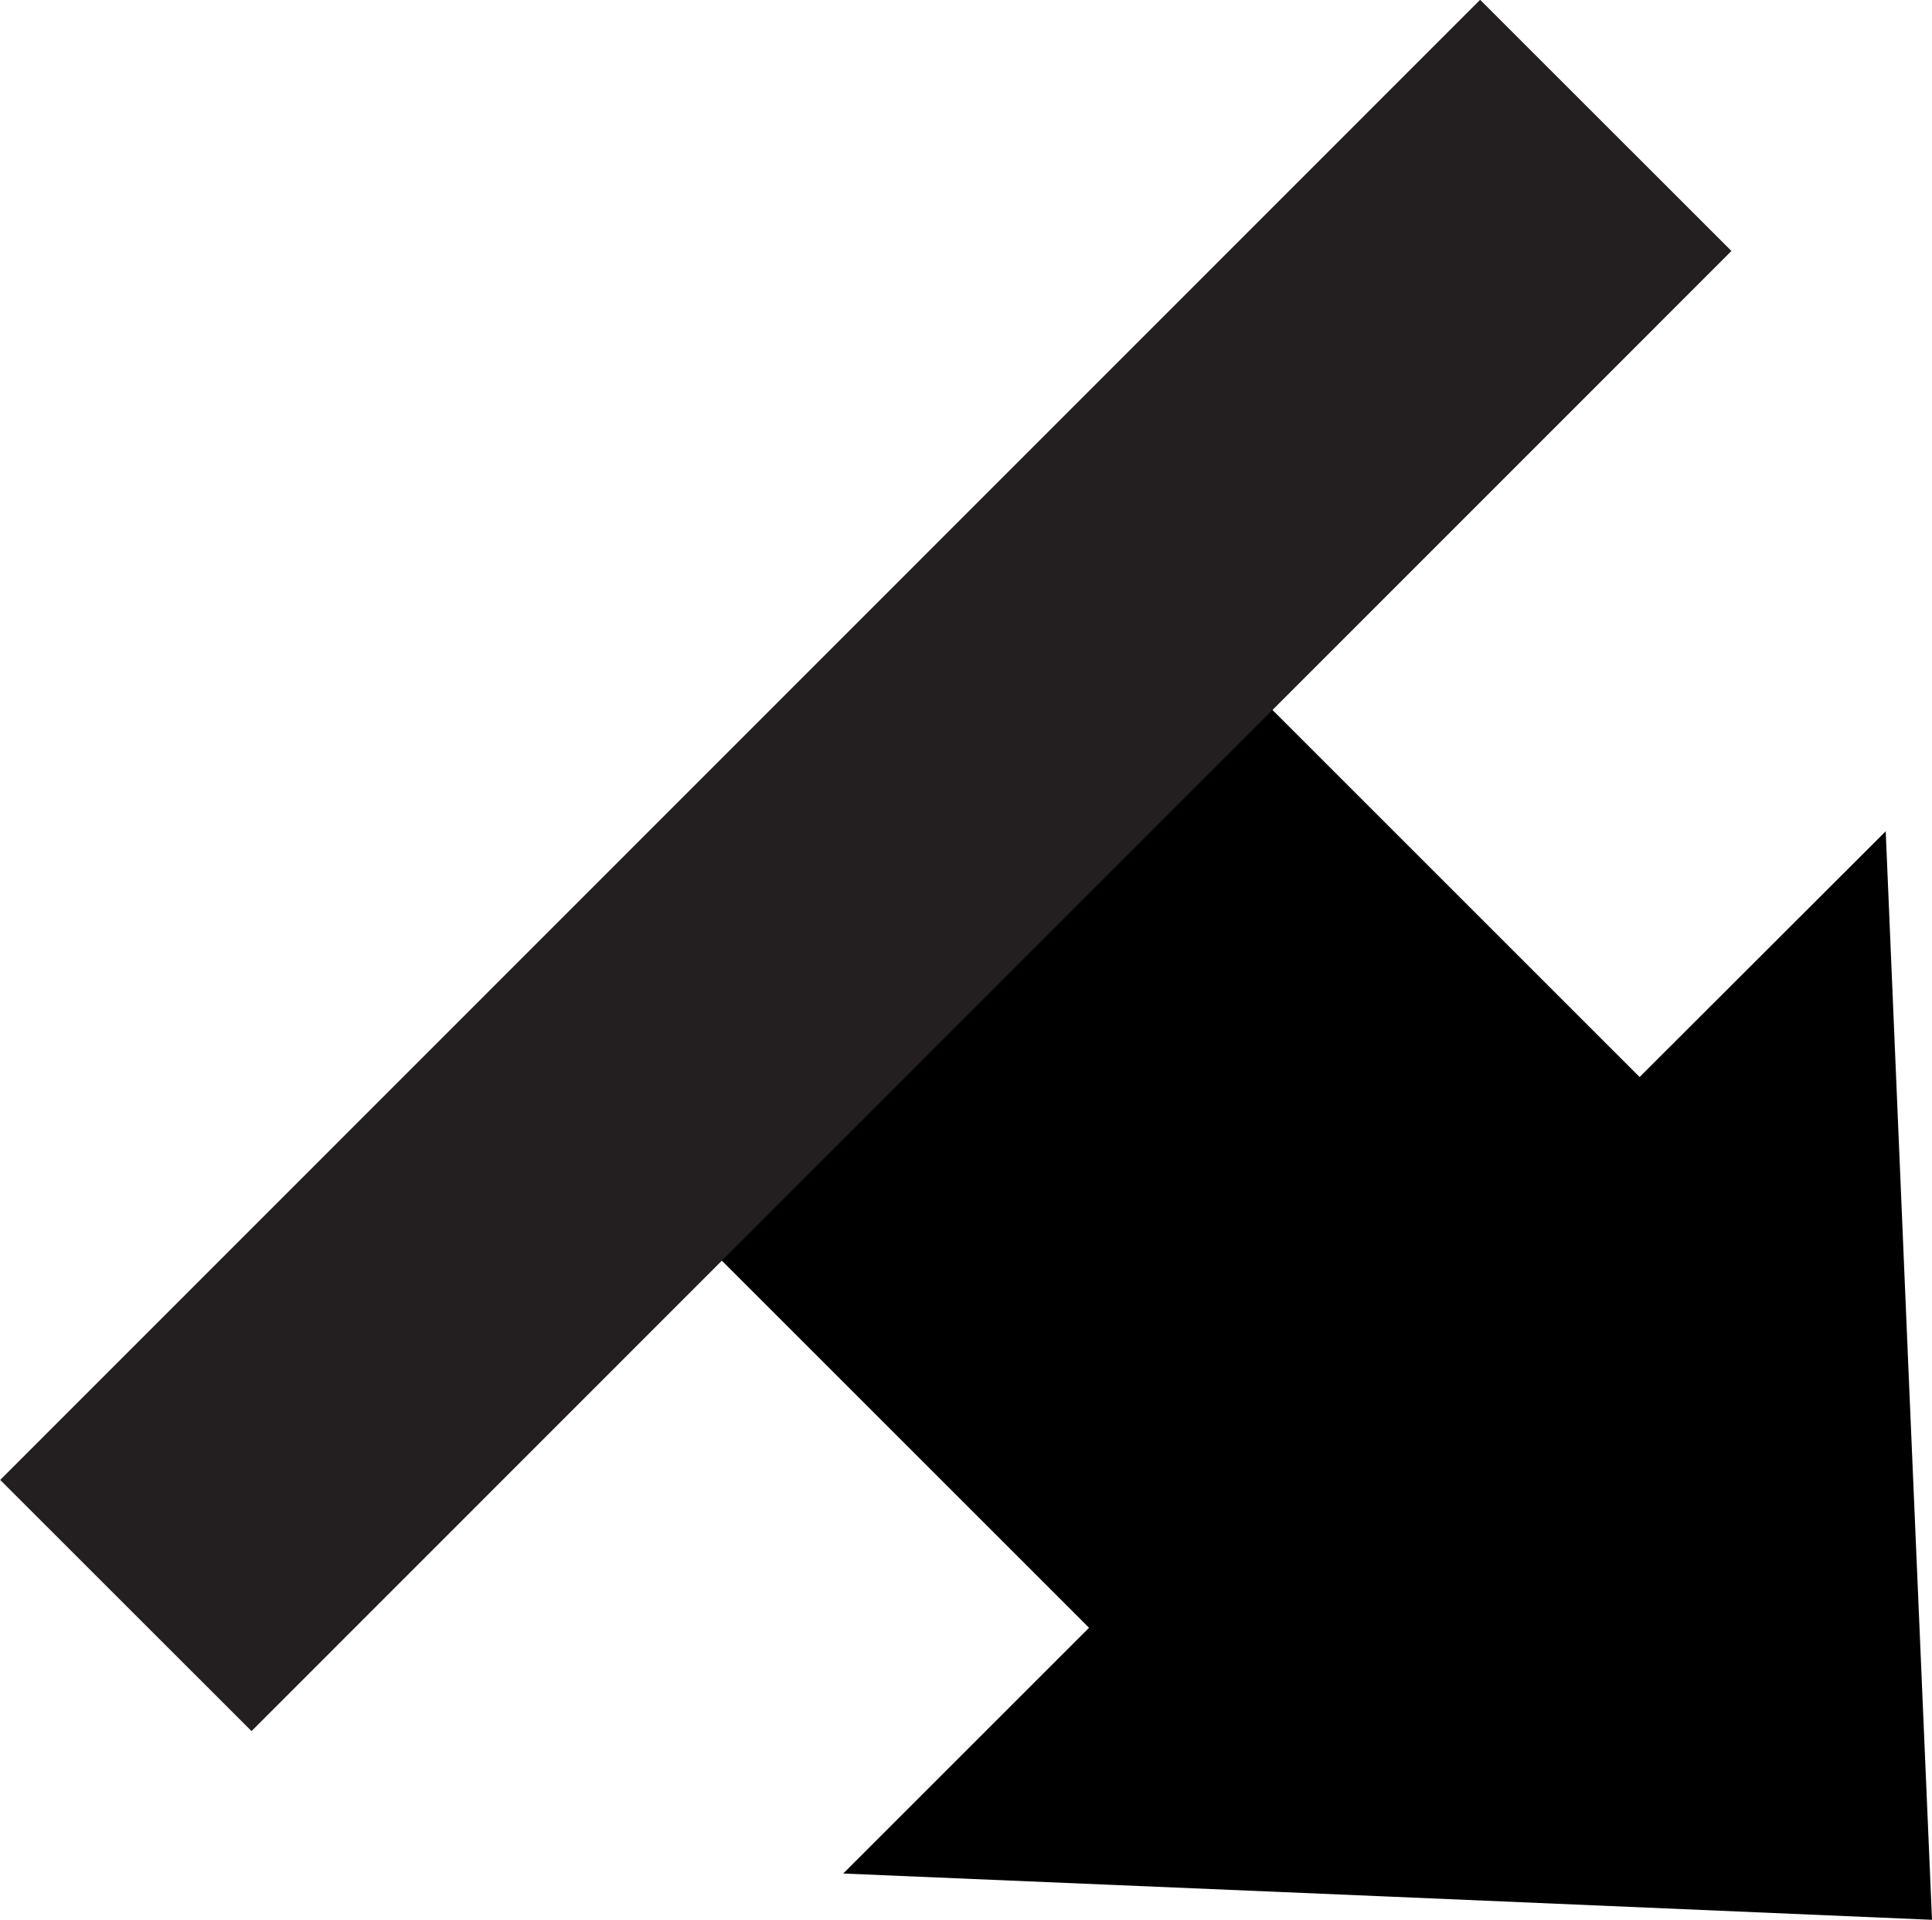<svg xmlns="http://www.w3.org/2000/svg" viewBox="0 0 67.2 66.79"><defs><style>.cls-1{fill:#231f20;}</style></defs><title>Asset 50</title><g id="Layer_2" data-name="Layer 2"><g id="Layer_1-2" data-name="Layer 1"><polygon points="65.59 28.92 57.03 37.47 42.59 23.03 23.44 42.19 37.88 56.63 29.33 65.18 48.26 65.98 67.2 66.79 66.39 47.85 65.59 28.92"/><rect class="cls-1" x="-6.29" y="23.93" width="72.81" height="12.36" transform="translate(-12.47 30.12) rotate(-45.01)"/></g></g></svg>